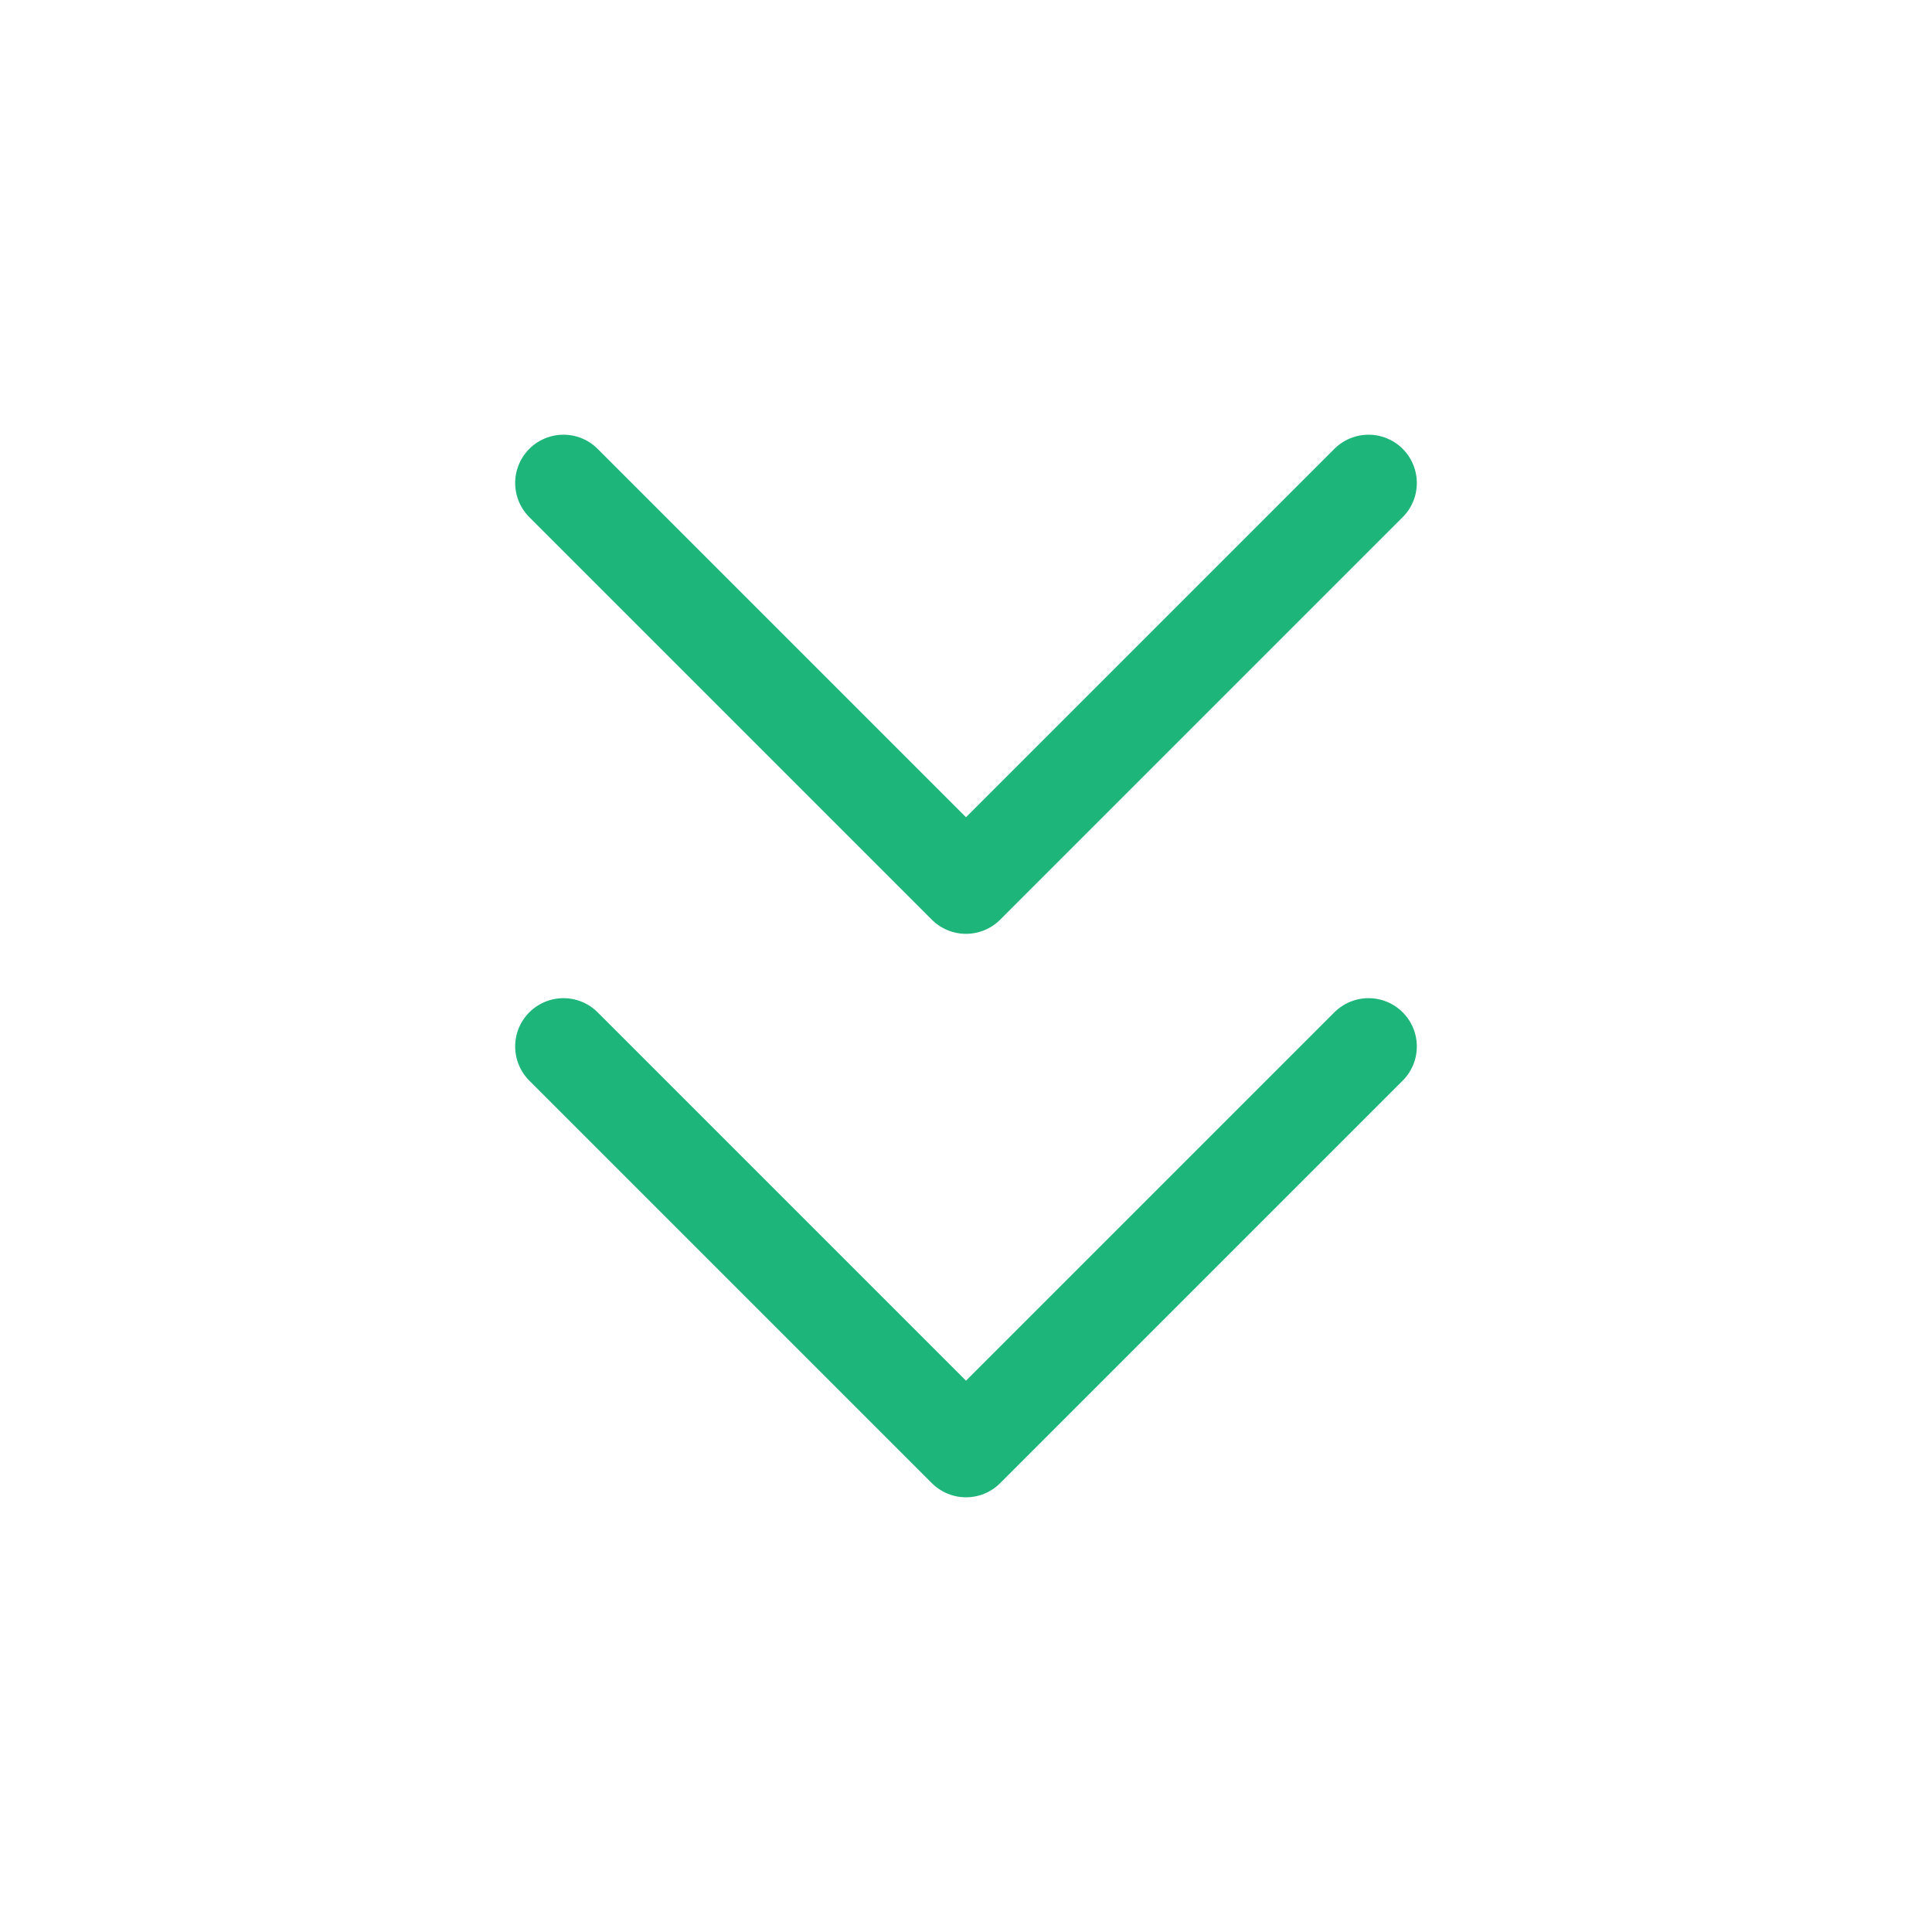 <svg width="20" height="20" viewBox="0 0 20 20" fill="none" xmlns="http://www.w3.org/2000/svg">
<path d="M5.833 5L10 9.167L14.167 5M5.833 10.833L10 15L14.167 10.833" stroke="#1DB57A" stroke-linecap="round" stroke-linejoin="round"/>
</svg>
